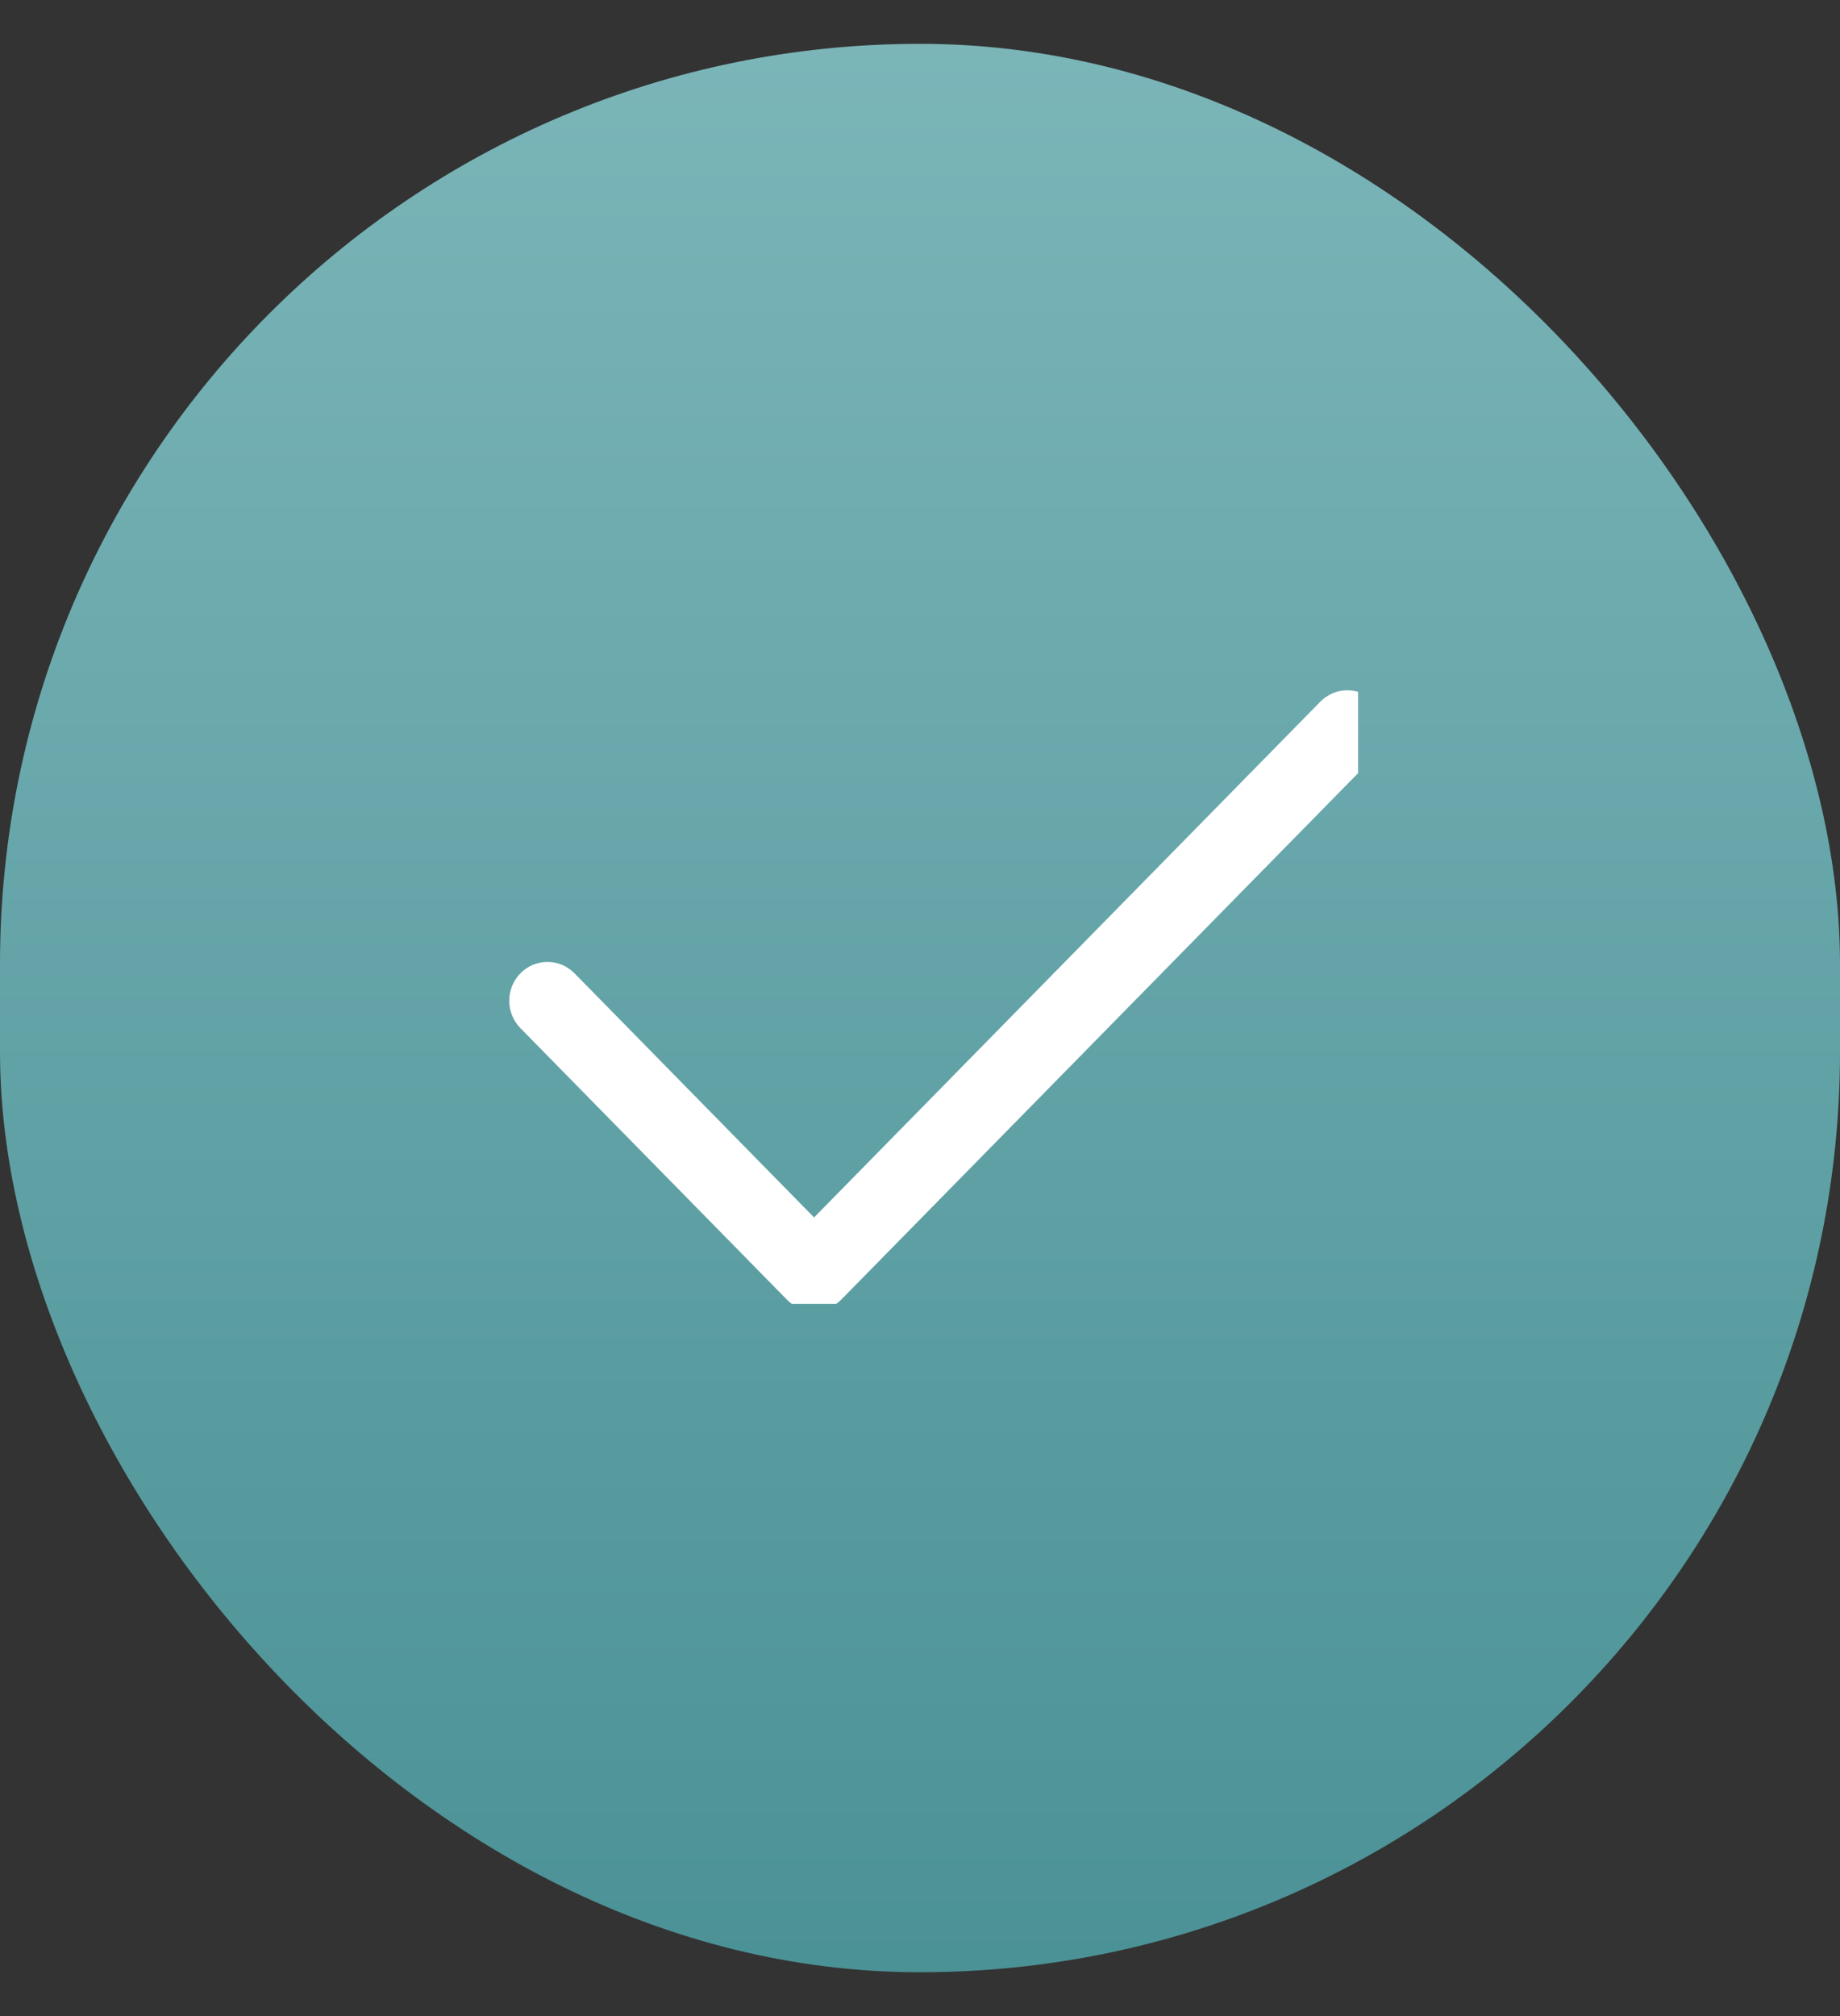 <svg width="21" height="23" viewBox="0 0 21 23" fill="none" xmlns="http://www.w3.org/2000/svg">
<rect x="0" y="0" width="21" height="23" fill="#333333" stroke="none"/>
<rect y="0.5" width="21" height="22" rx="10.5" fill="url(#paint0_linear)"/>
<g clip-path="url(#clip0)">
<path fill-rule="evenodd" clip-rule="evenodd" d="M15.685 8.005C15.725 8.046 15.757 8.095 15.779 8.149C15.801 8.203 15.812 8.26 15.812 8.318C15.812 8.377 15.801 8.434 15.779 8.488C15.757 8.542 15.725 8.591 15.685 8.632L9.599 14.829C9.558 14.87 9.51 14.902 9.457 14.925C9.405 14.947 9.348 14.959 9.291 14.959C9.234 14.959 9.177 14.947 9.124 14.925C9.071 14.902 9.023 14.87 8.983 14.829L5.94 11.73C5.858 11.647 5.812 11.534 5.812 11.417C5.812 11.299 5.858 11.187 5.94 11.103C6.022 11.02 6.132 10.974 6.248 10.974C6.363 10.974 6.474 11.02 6.556 11.103L9.291 13.889L15.069 8.005C15.11 7.964 15.158 7.931 15.21 7.909C15.263 7.886 15.32 7.875 15.377 7.875C15.434 7.875 15.491 7.886 15.544 7.909C15.596 7.931 15.644 7.964 15.685 8.005Z" fill="white"/>
</g>
<defs>
<linearGradient id="paint0_linear" x1="10.464" y1="-5.082" x2="10.464" y2="40.231" gradientUnits="userSpaceOnUse">
<stop stop-color="#87BEC1"/>
<stop offset="1" stop-color="#24757A"/>
</linearGradient>
<clipPath id="clip0">
<rect width="10" height="7" fill="white" transform="translate(5.5 7.875)"/>
</clipPath>
</defs>
</svg>
